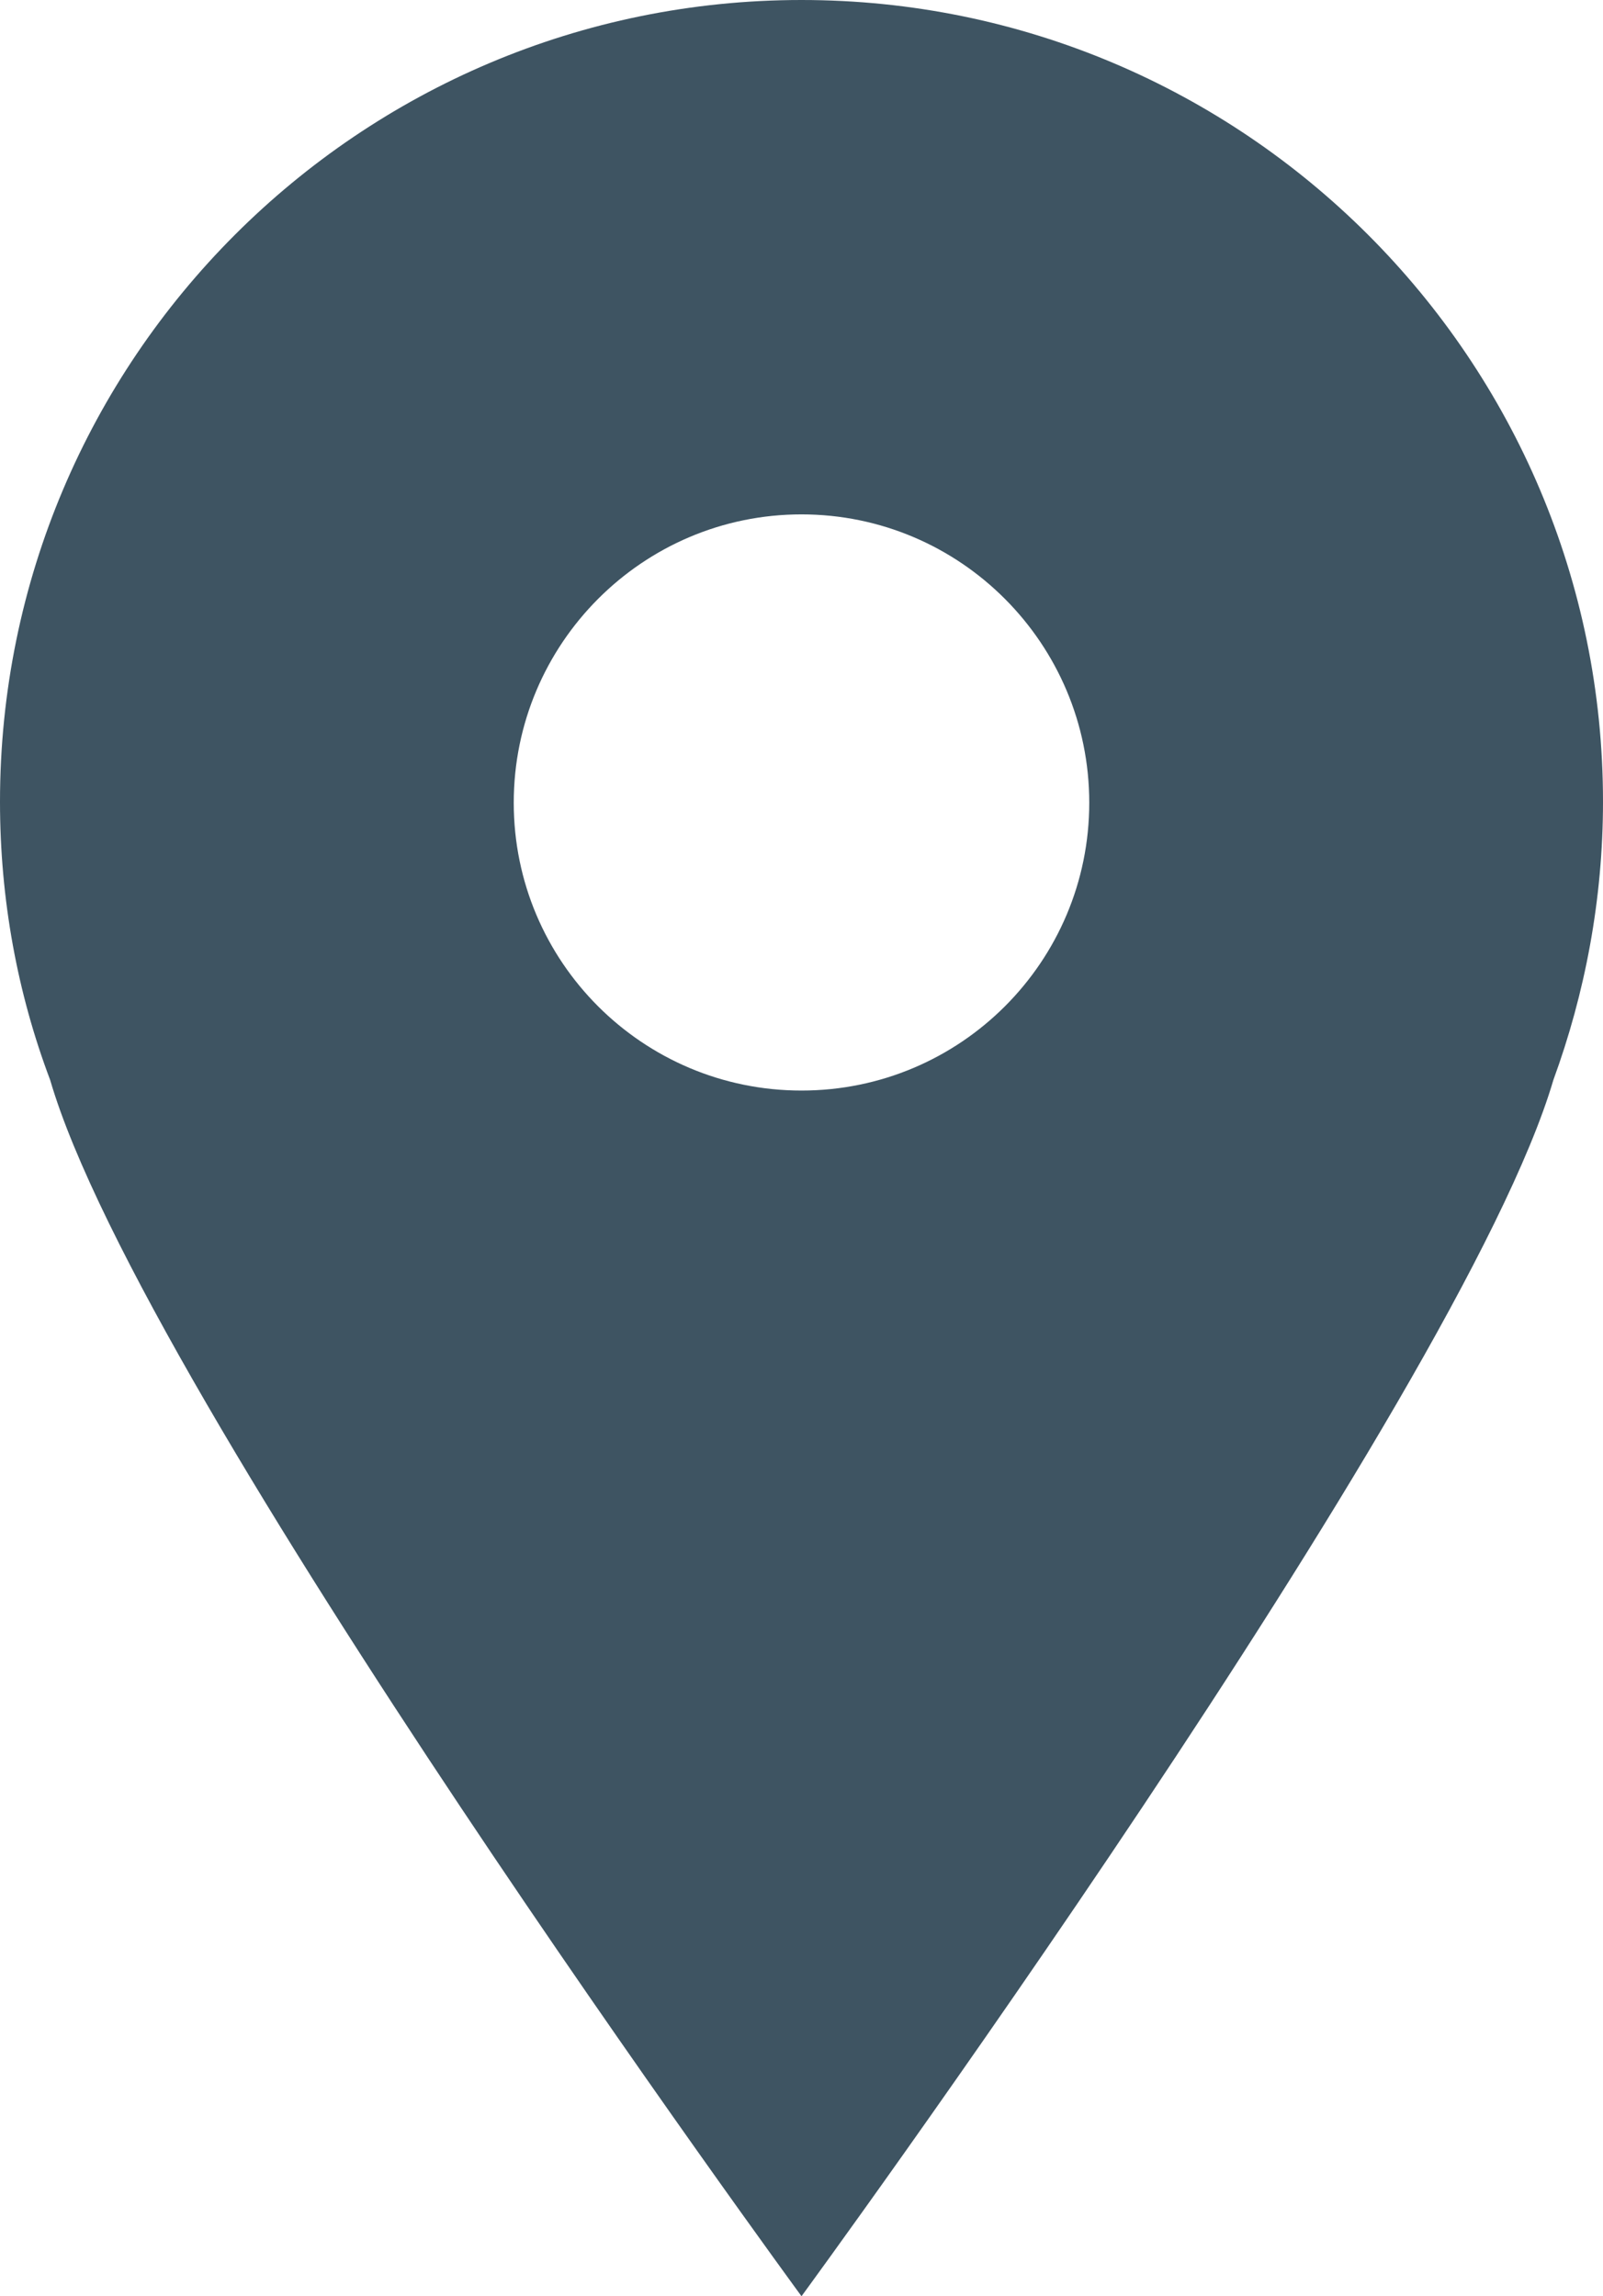 <?xml version="1.0" encoding="utf-8"?>
<!-- Generator: Adobe Illustrator 28.1.0, SVG Export Plug-In . SVG Version: 6.00 Build 0)  -->
<svg version="1.1" id="Layer_1" xmlns="http://www.w3.org/2000/svg" xmlns:xlink="http://www.w3.org/1999/xlink" x="0px" y="0px"
	 viewBox="0 0 303.6 434.8" style="enable-background:new 0 0 303.6 434.8;" xml:space="preserve">
<style type="text/css">
	.st0{fill:#3E5462;}
</style>
<g>
	<path class="st0" d="M151.8,206.5c-30.1,0-54.5-24.4-54.5-54.5s24.4-54.6,54.5-54.6s54.5,24.5,54.5,54.6S181.9,206.5,151.8,206.5
		 M303.6,151.8C303.6,68,235.6,0,151.8,0S0,68,0,151.8c0,18.5,3.3,36.3,9.5,52.7c17.5,60,142.3,230.3,142.3,230.3
		s124.8-170.4,142.4-230.3C300.2,188.1,303.6,170.3,303.6,151.8"/>
</g>
</svg>

